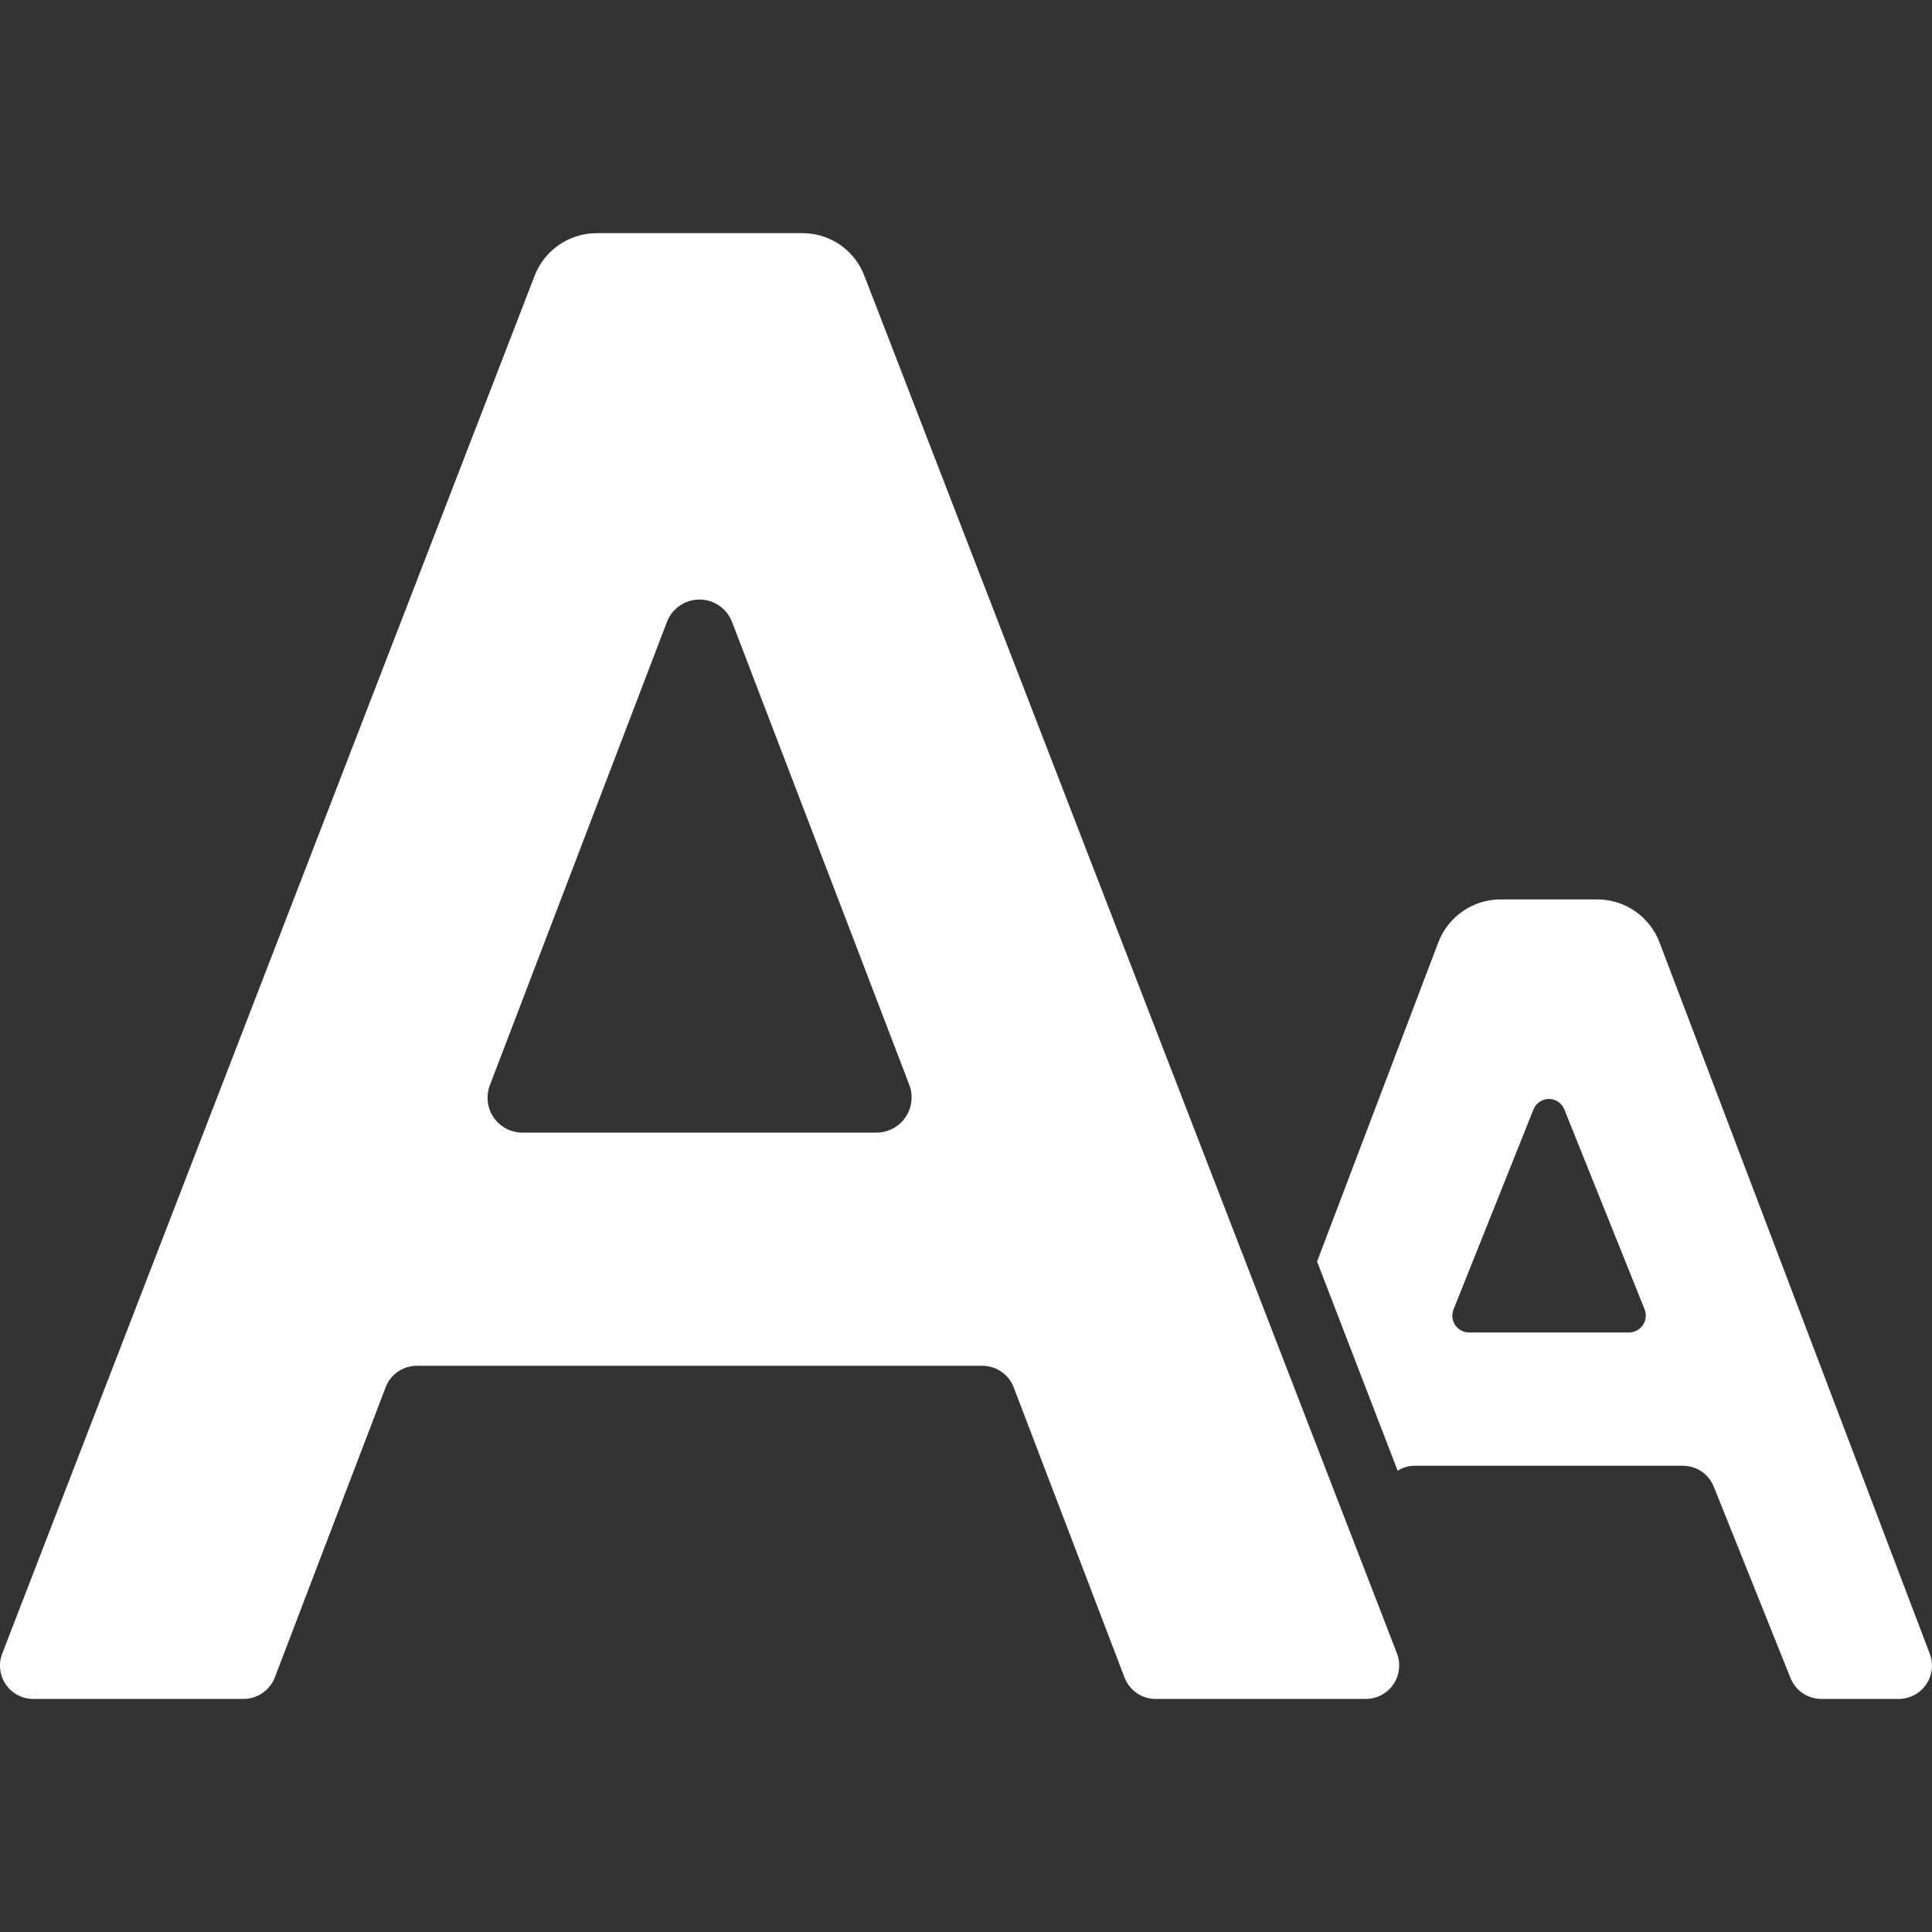 <svg width="28" height="28" viewBox="0 0 28 28" fill="none" xmlns="http://www.w3.org/2000/svg">
<rect x="0" y="0" width="28" height="28" fill="#333333" stroke="none"/>
<g id="fi_3822755">
<g id="Group">
<g id="Page-1_23_">
<g id="_x30_24---Text-Magnification">
<path id="Shape_37_" d="M20.247 23.966L12.527 3.997C12.386 3.624 12.028 3.378 11.629 3.379H8.646C8.248 3.38 7.891 3.625 7.748 3.997L0.032 23.966C-0.025 24.114 -0.005 24.281 0.084 24.412C0.174 24.543 0.322 24.622 0.481 24.622H3.528C3.728 24.622 3.908 24.5 3.982 24.313L5.59 20.103C5.661 19.918 5.839 19.795 6.039 19.794H14.237C14.437 19.794 14.617 19.917 14.69 20.103L16.298 24.313C16.37 24.499 16.548 24.622 16.747 24.622H19.794C19.953 24.622 20.102 24.544 20.192 24.413C20.283 24.282 20.303 24.115 20.247 23.966ZM12.701 16.415H7.574C7.406 16.415 7.249 16.333 7.154 16.195C7.06 16.056 7.04 15.88 7.101 15.724L9.664 9.018C9.738 8.82 9.926 8.689 10.137 8.689C10.349 8.689 10.537 8.82 10.611 9.018L13.179 15.724C13.238 15.881 13.216 16.057 13.121 16.195C13.026 16.332 12.869 16.415 12.701 16.415Z" fill="white"/>
<path id="Shape_36_" d="M27.967 23.966L24.051 13.658C23.909 13.283 23.549 13.035 23.148 13.035H21.748C21.347 13.035 20.988 13.283 20.845 13.658L19.088 18.283L20.256 21.315C20.331 21.267 20.418 21.242 20.507 21.243H24.389C24.587 21.243 24.765 21.363 24.838 21.547L25.949 24.318C26.022 24.502 26.2 24.623 26.398 24.622H27.518C27.677 24.622 27.825 24.543 27.915 24.412C28.005 24.281 28.024 24.114 27.967 23.966ZM23.607 19.312H21.294C21.212 19.312 21.136 19.272 21.09 19.204C21.044 19.136 21.036 19.049 21.067 18.974L22.221 16.087C22.256 15.991 22.347 15.927 22.448 15.927C22.55 15.927 22.64 15.991 22.675 16.087L23.834 18.974C23.865 19.049 23.856 19.135 23.81 19.203C23.765 19.271 23.689 19.311 23.607 19.312Z" fill="white"/>
</g>
</g>
</g>
</g>
</svg>
